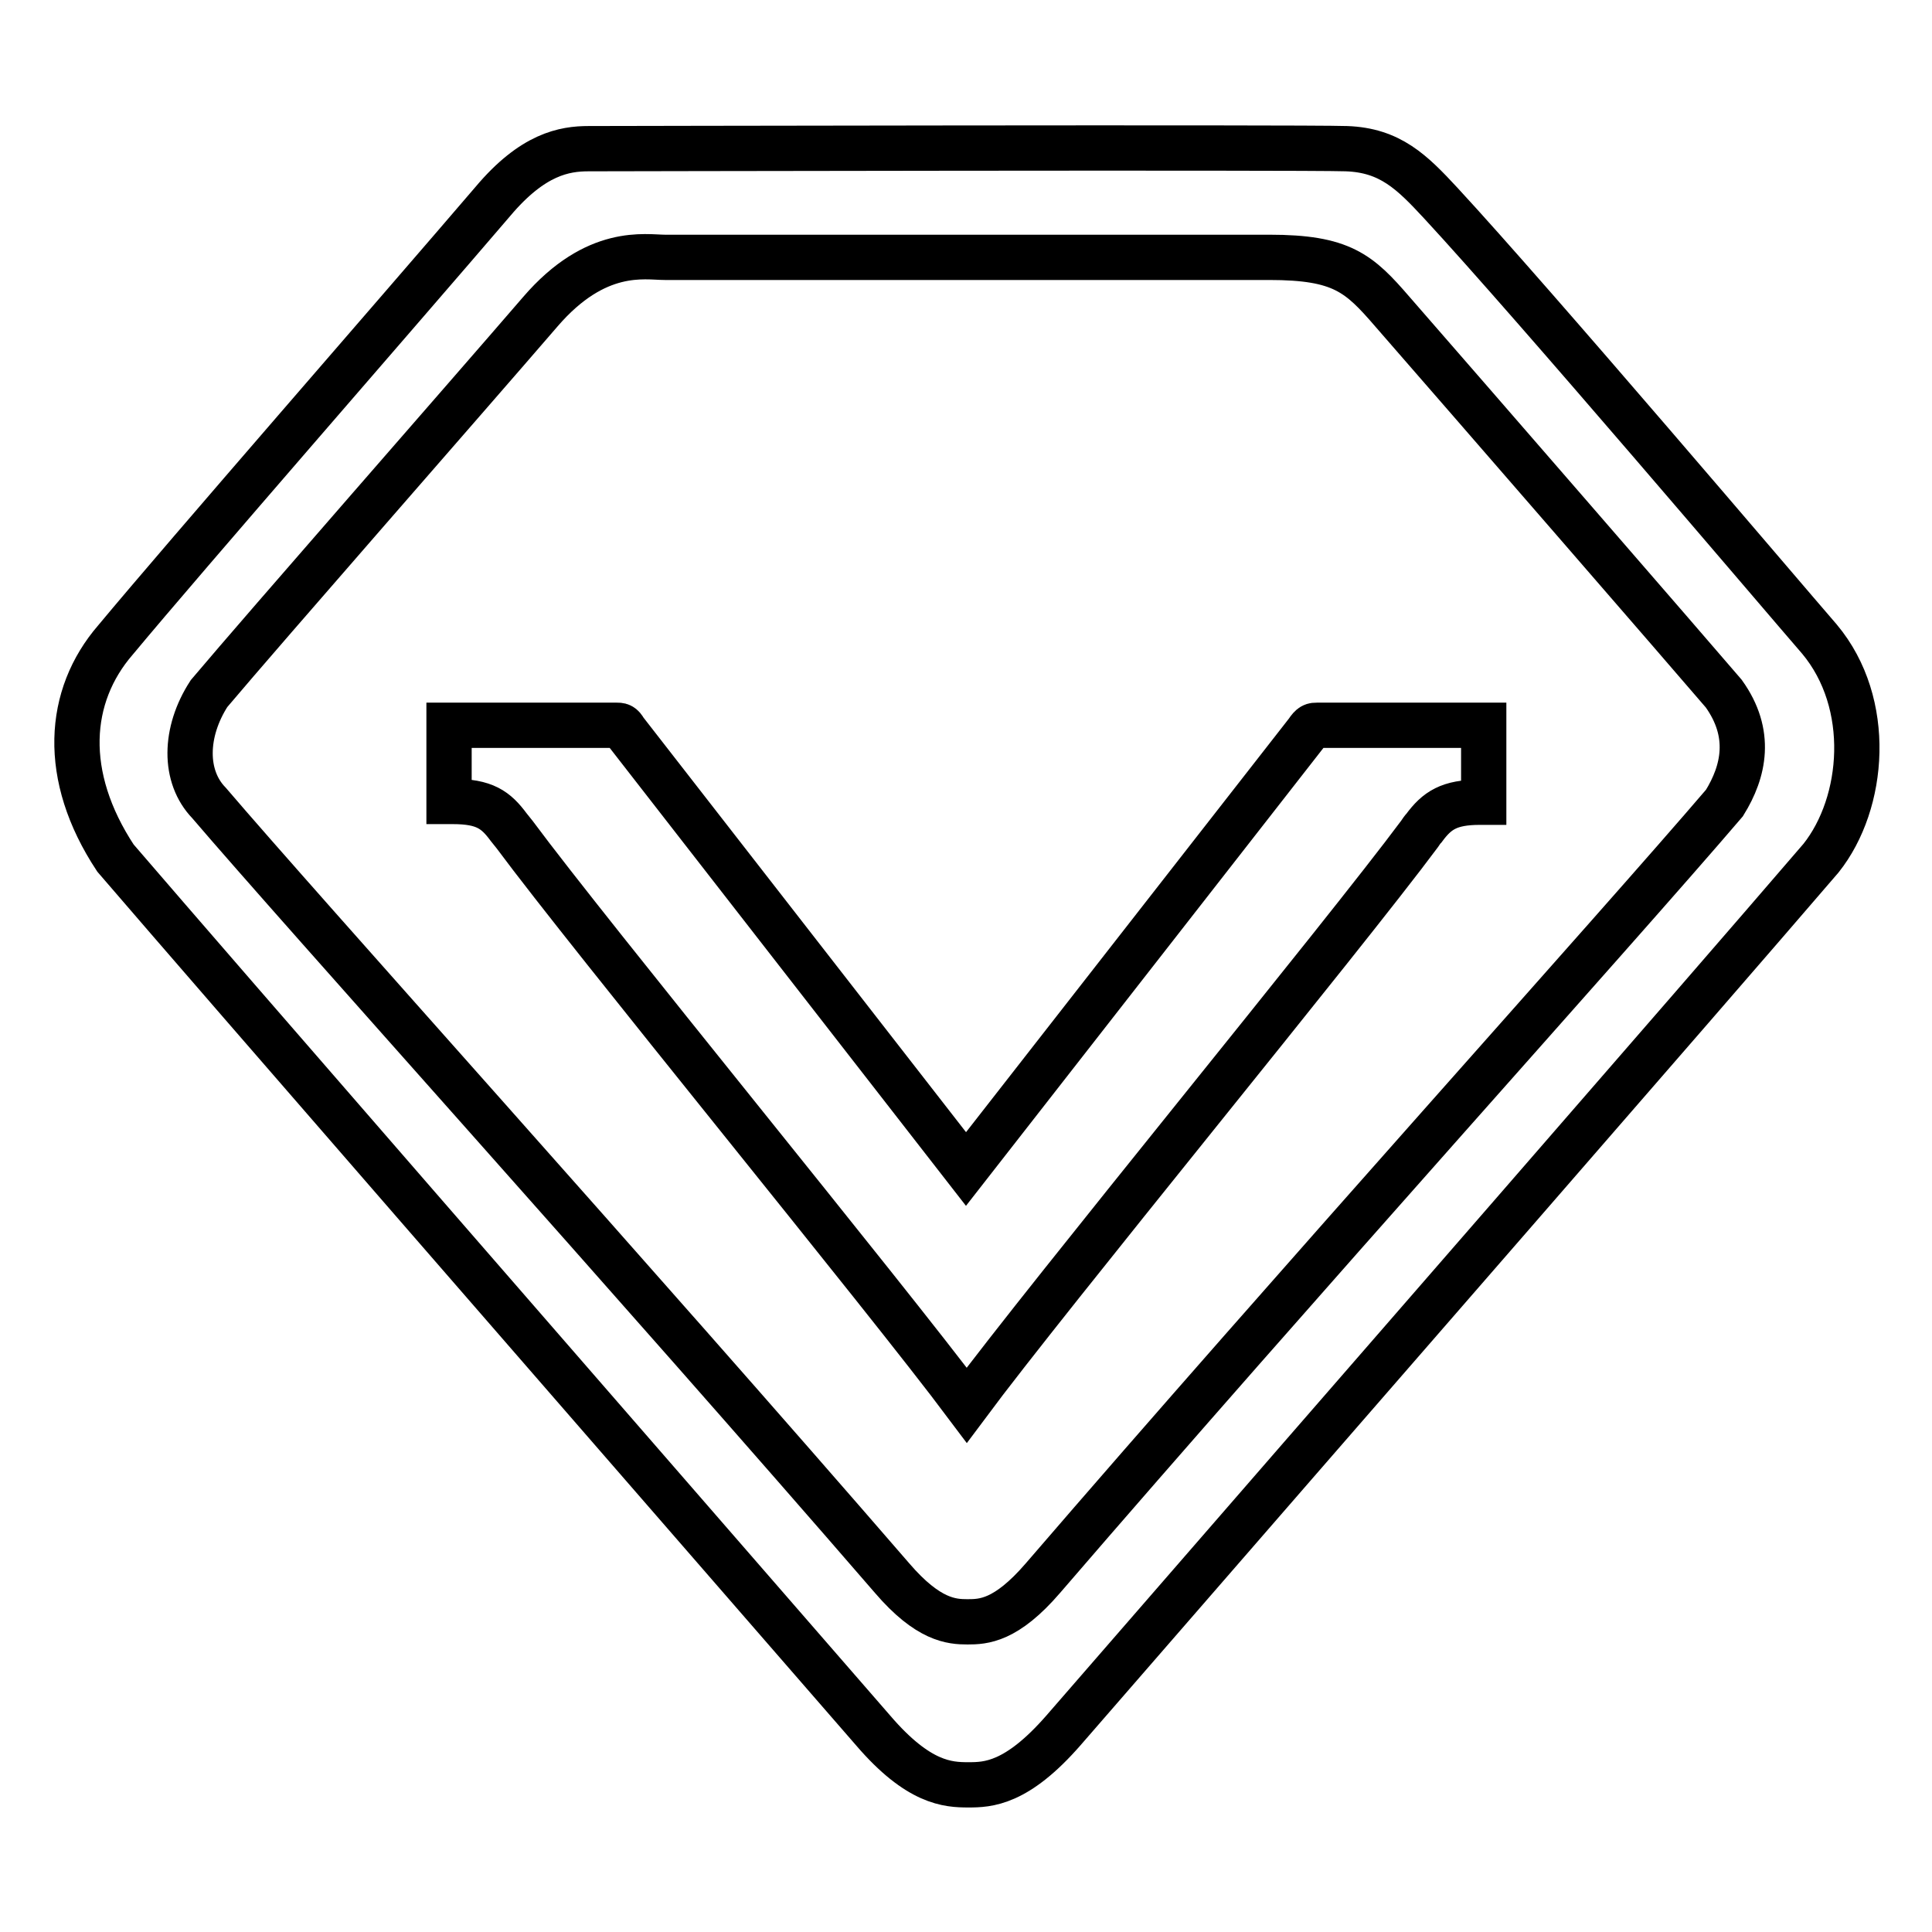 <?xml version="1.0" encoding="utf-8"?>
<!-- Svg Vector Icons : http://www.onlinewebfonts.com/icon -->
<!DOCTYPE svg PUBLIC "-//W3C//DTD SVG 1.1//EN" "http://www.w3.org/Graphics/SVG/1.1/DTD/svg11.dtd">
<svg version="1.1" xmlns="http://www.w3.org/2000/svg" xmlns:xlink="http://www.w3.org/1999/xlink" x="0px" y="0px" viewBox="0 0 256 256" enable-background="new 0 0 256 256" xml:space="preserve">
<g> <path stroke-width="6" fill-opacity="0" stroke="#000000"  d="M241.1,84.7c-5.2-6-37.8-44.4-50.2-57.8c-3.8-4.1-6.7-7-12.5-7.2c-5.9-0.2-100.4,0-100.4,0 c-3.2,0-7.4,0.7-12.7,7c-12.5,14.6-40.6,46.8-50,58.1c-6.4,7.4-7.2,18,0,28.9c15.4,17.9,57.8,66.6,100.4,115.6 c6,7,9.9,7.2,12.6,7.2c2.6,0,6.4-0.1,12.6-7.2c42.2-48.6,82.7-95,100.4-115.6C247.1,106.4,248.2,93.2,241.1,84.7L241.1,84.7z  M228.5,106.4c-14.1,16.5-56.7,63.7-90.3,102.7c-4.9,5.7-7.9,5.8-10,5.8c-2.1,0-5.2-0.2-10-5.8c-34-39.3-78.2-88.3-90.5-102.7 c-3.4-3.5-3.3-9.4,0-14.5c7.6-9,33.9-39,43.9-50.6c7.4-8.6,13.9-7.2,16.5-7.2h80.1c9.6,0,11.9,2.1,16.3,7.2 c9.6,11,39.8,45.8,43.9,50.6C232.2,97.2,231.1,102.2,228.5,106.4L228.5,106.4z M128.1,186.2c-11-14.7-49.9-62.1-59.9-75.6l-0.8-1 c-1.7-2.3-3.2-3.4-7.4-3.4h-0.5V96.1h22.1c0.6,0,0.8,0,1.2,0.7l45.2,58.1l45.2-57.9c0.6-0.9,0.8-0.9,1.4-0.9h22v10.2h-0.5 c-4.1,0-5.7,1.1-7.4,3.4c-0.2,0.2-0.4,0.5-0.6,0.8C178,124.1,139.1,171.4,128.1,186.2L128.1,186.2z"/></g>
</svg>